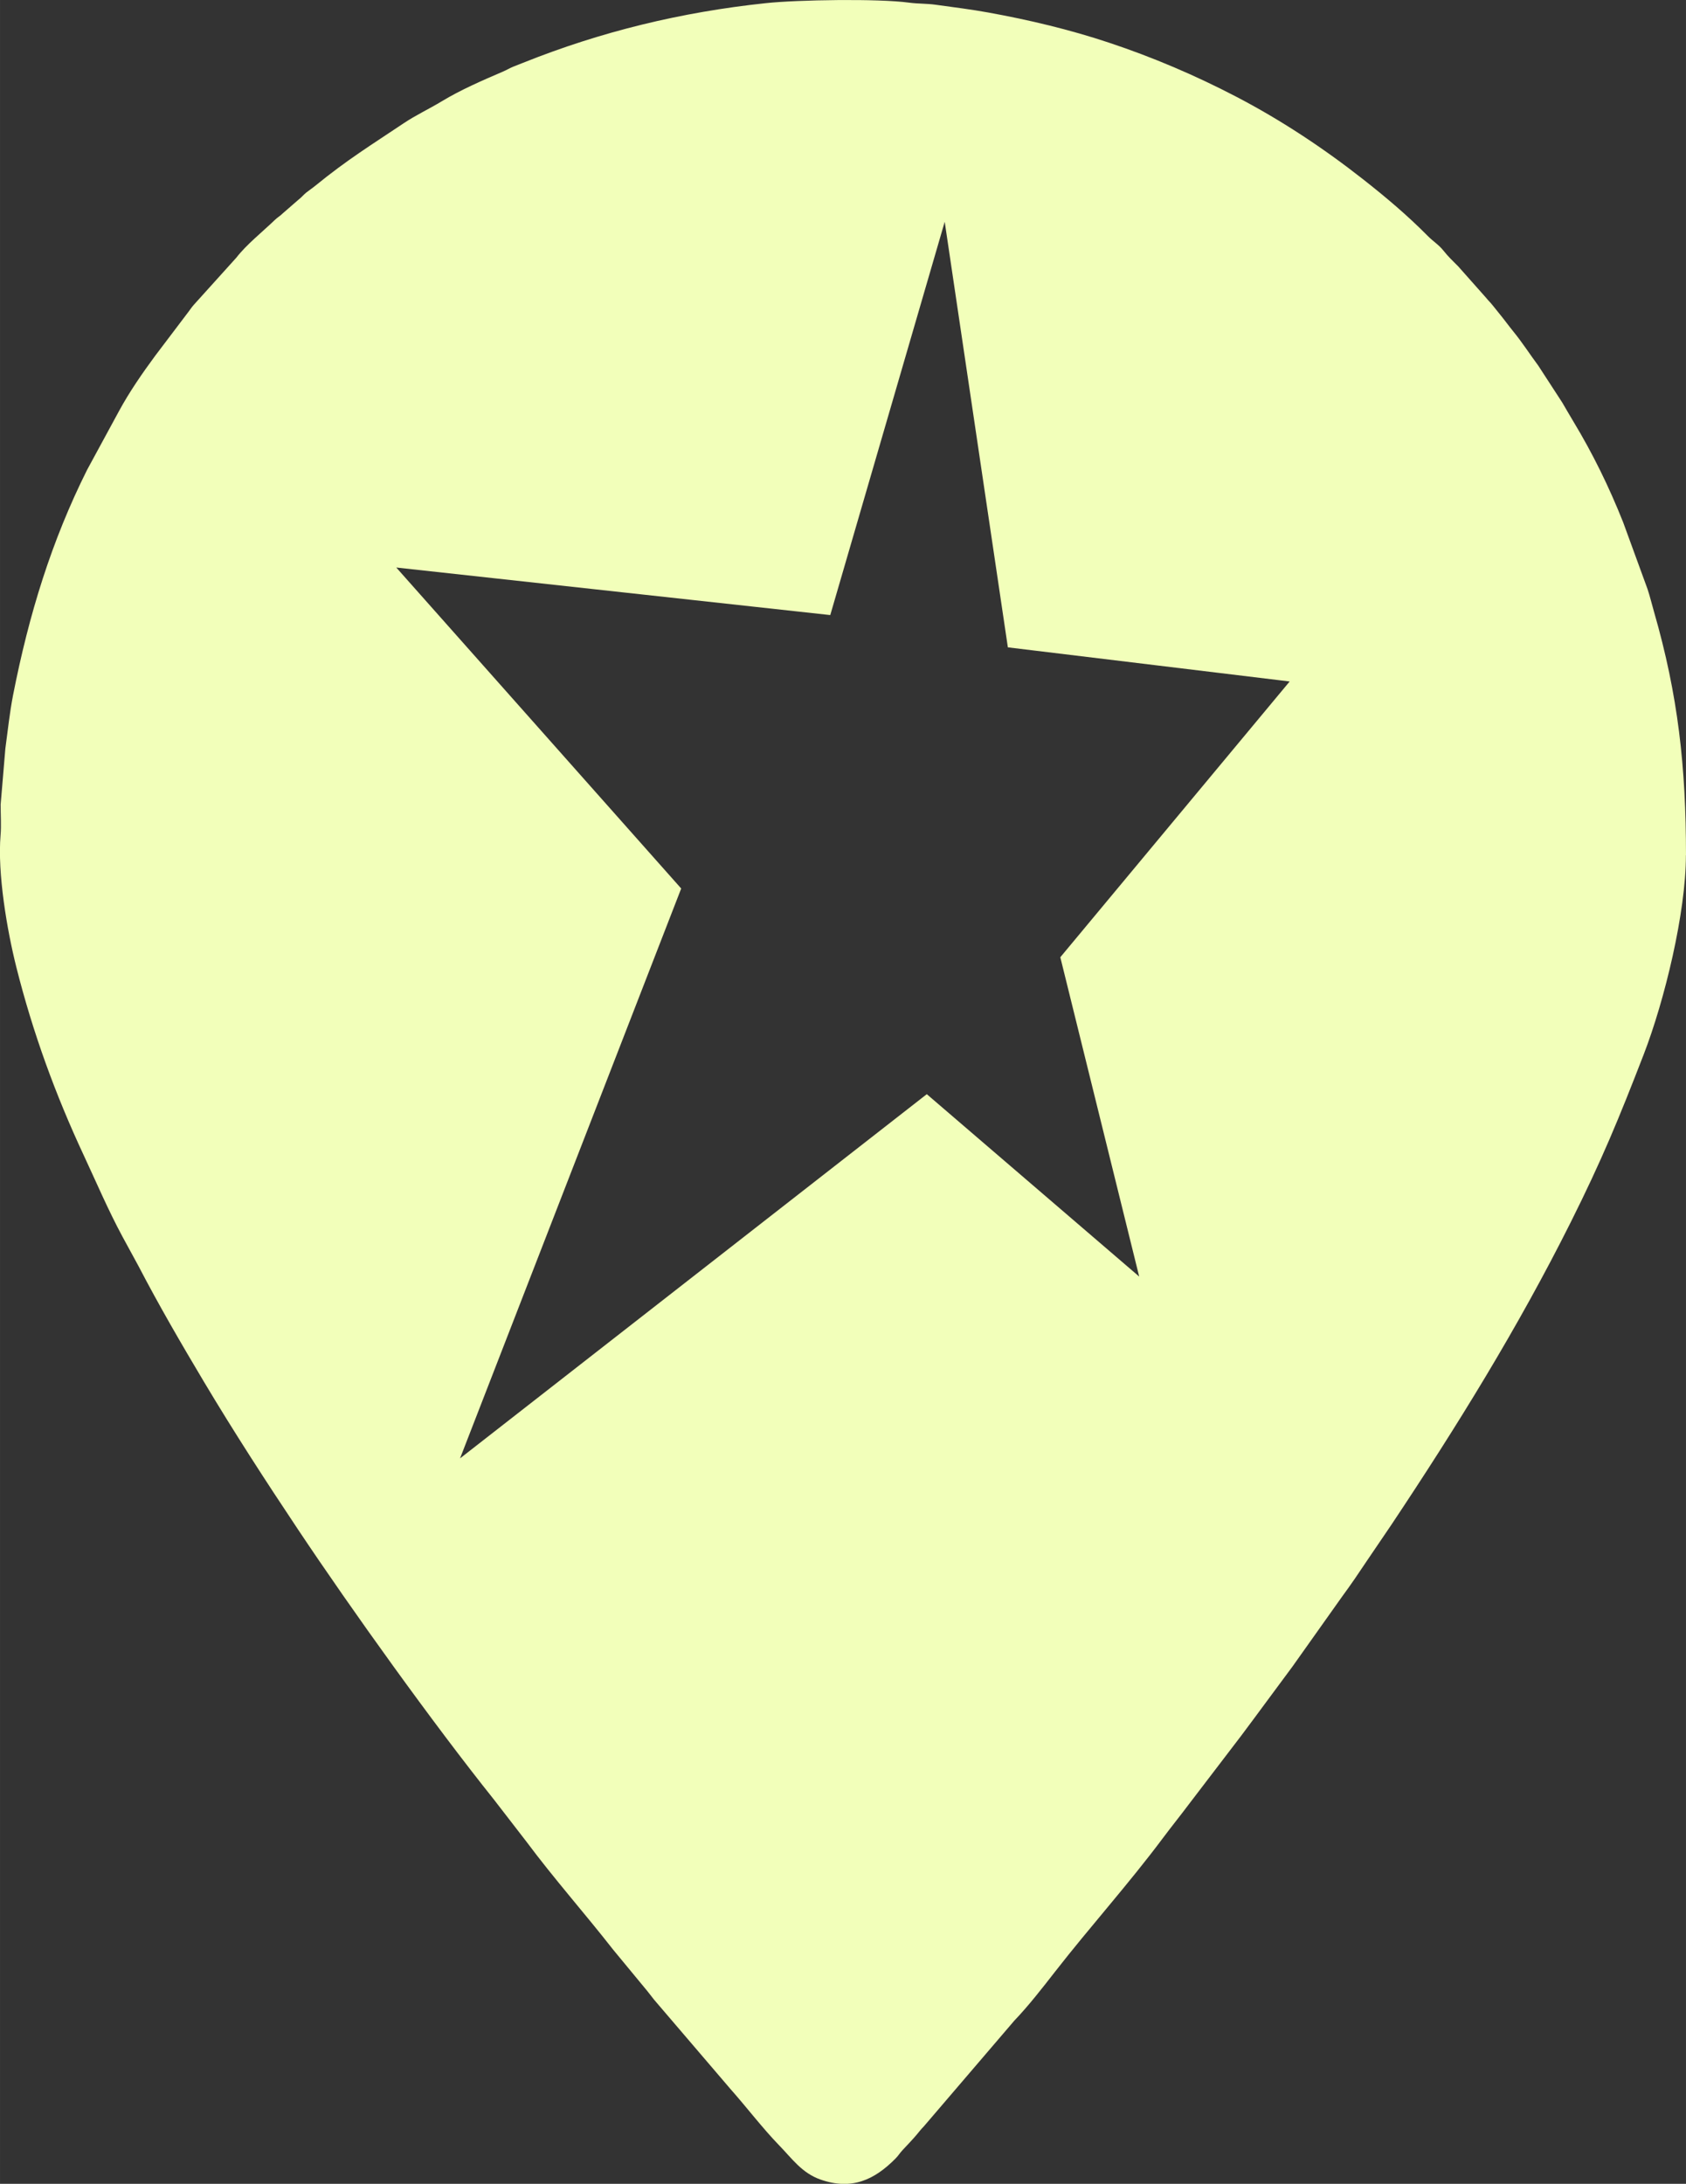 <?xml version="1.0" encoding="UTF-8"?>
<!DOCTYPE svg PUBLIC "-//W3C//DTD SVG 1.1//EN" "http://www.w3.org/Graphics/SVG/1.1/DTD/svg11.dtd">
<!-- Creator: CorelDRAW -->
<svg xmlns="http://www.w3.org/2000/svg" xml:space="preserve" width="112.91mm" height="146.23mm" version="1.1" style="shape-rendering:geometricPrecision; text-rendering:geometricPrecision; image-rendering:optimizeQuality; fill-rule:evenodd; clip-rule:evenodd"
viewBox="0 0 346.88 449.25"
 xmlns:xlink="http://www.w3.org/1999/xlink"
 xmlns:xodm="http://www.corel.com/coreldraw/odm/2003">
 <rect x="0" y="0" width="346.88" height="449.25" fill="#333333" stroke="none"/>
 <defs>
  <style type="text/css">
   <![CDATA[
    .fil0 {fill:#F2FFBA}
   ]]>
  </style>
 </defs>
 <g id="Camada_x0020_1">
  <path class="fil0" d="M346.88 175.92c0,-18.11 -1.61,-32.87 -6.59,-50.11 -0.48,-1.65 -0.79,-3.03 -1.33,-4.65l-5.01 -13.72c-2.92,-7.34 -6.25,-14.12 -10.23,-20.72 -0.77,-1.27 -1.56,-2.66 -2.31,-3.93l-4.92 -7.57c-1.77,-2.38 -3.28,-4.76 -5.16,-7.06 -0.99,-1.22 -1.75,-2.29 -2.74,-3.5 -0.51,-0.62 -0.88,-1.09 -1.39,-1.73 -0.6,-0.77 -0.92,-1 -1.45,-1.67l-5.75 -6.48c-1.17,-1.17 -1.99,-1.93 -3.02,-3.22 -0.99,-1.24 -2.09,-1.87 -3.23,-3.02 -4.18,-4.23 -8.59,-7.95 -13.31,-11.66 -8.14,-6.4 -16.95,-12.23 -26.16,-17.02 -8.31,-4.33 -17.03,-8.06 -26.11,-11.08 -8,-2.67 -16.43,-4.68 -24.76,-6.19 -3.62,-0.66 -7.09,-1.08 -10.88,-1.61 -1.92,-0.27 -3.63,-0.18 -5.55,-0.44 -6.32,-0.85 -22.86,-0.59 -29.43,0.11 -17.43,1.85 -33.89,5.85 -49.91,12.26 -0.79,0.32 -1.24,0.48 -2.05,0.81 -0.86,0.36 -1.28,0.65 -2.11,1.01 -4.22,1.81 -8.74,3.77 -12.61,6.12 -2.51,1.52 -5.34,2.85 -7.76,4.47 -6.85,4.59 -11.56,7.45 -18.29,12.93 -0.62,0.51 -1.18,0.86 -1.78,1.34 -0.65,0.52 -0.92,0.94 -1.63,1.49l-3.2 2.78c-0.67,0.66 -1.02,0.77 -1.7,1.42 -2.54,2.44 -5.82,5.05 -7.88,7.72l-8.76 9.71c-0.51,0.57 -0.84,1.13 -1.35,1.77l-6.61 8.73c-2.63,3.57 -5.27,7.38 -7.41,11.32l-6.59 12.14c-7.26,14.52 -11.95,29.61 -15.24,46.41 -0.67,3.45 -1.05,7.05 -1.57,10.91l-0.97 11.52c-0,1.91 0.15,4.4 -0.01,6.24 -0.68,7.91 1.34,19.65 3.24,27.22 3.39,13.48 8.04,26.21 13.86,38.68 2.62,5.62 5.02,11.26 7.97,16.74l3.3 6.06c4.21,8.09 8.76,15.91 13.44,23.76 6.22,10.42 12.71,20.43 19.33,30.35 11.16,16.73 27.88,40.03 40.35,55.63l6.69 8.66c5.69,7.64 11.97,14.71 17.84,22.22l7.06 8.55c0.53,0.66 0.87,1.13 1.37,1.75l15.71 18.37c3.26,3.67 6.64,8.11 10.01,11.58 2.67,2.74 4.68,5.71 8.55,7.06 6.41,2.24 11.07,0.04 15.39,-4.32 0.67,-0.68 0.81,-1.04 1.42,-1.7 1.01,-1.09 2.02,-2.12 2.98,-3.26 0.62,-0.74 0.75,-0.96 1.45,-1.68l18.59 -21.72c2.97,-3.11 5.75,-6.69 8.39,-10.08 7.24,-9.29 15.14,-18.05 22.19,-27.49 1.84,-2.46 3.6,-4.63 5.42,-7.06l10.7 -14.01c3.59,-4.79 6.94,-9.39 10.52,-14.19l10.26 -14.46c1.79,-2.42 3.43,-4.85 5.11,-7.37l5.05 -7.44c13.42,-20.14 26,-40.46 36.88,-62.22 6.41,-12.83 9.84,-21.17 14.98,-34.44 4.31,-11.15 8.69,-29.2 8.69,-40.99zm-152.51 -130.27l12.99 87.52 57.98 7.02 -47.19 56.73 16.23 65.69 -43.7 -37.52 -96.03 74.92 45.5 -117.23 -58.62 -66.03 89.29 9.78 23.54 -80.88z"/>
 </g>
</svg>
